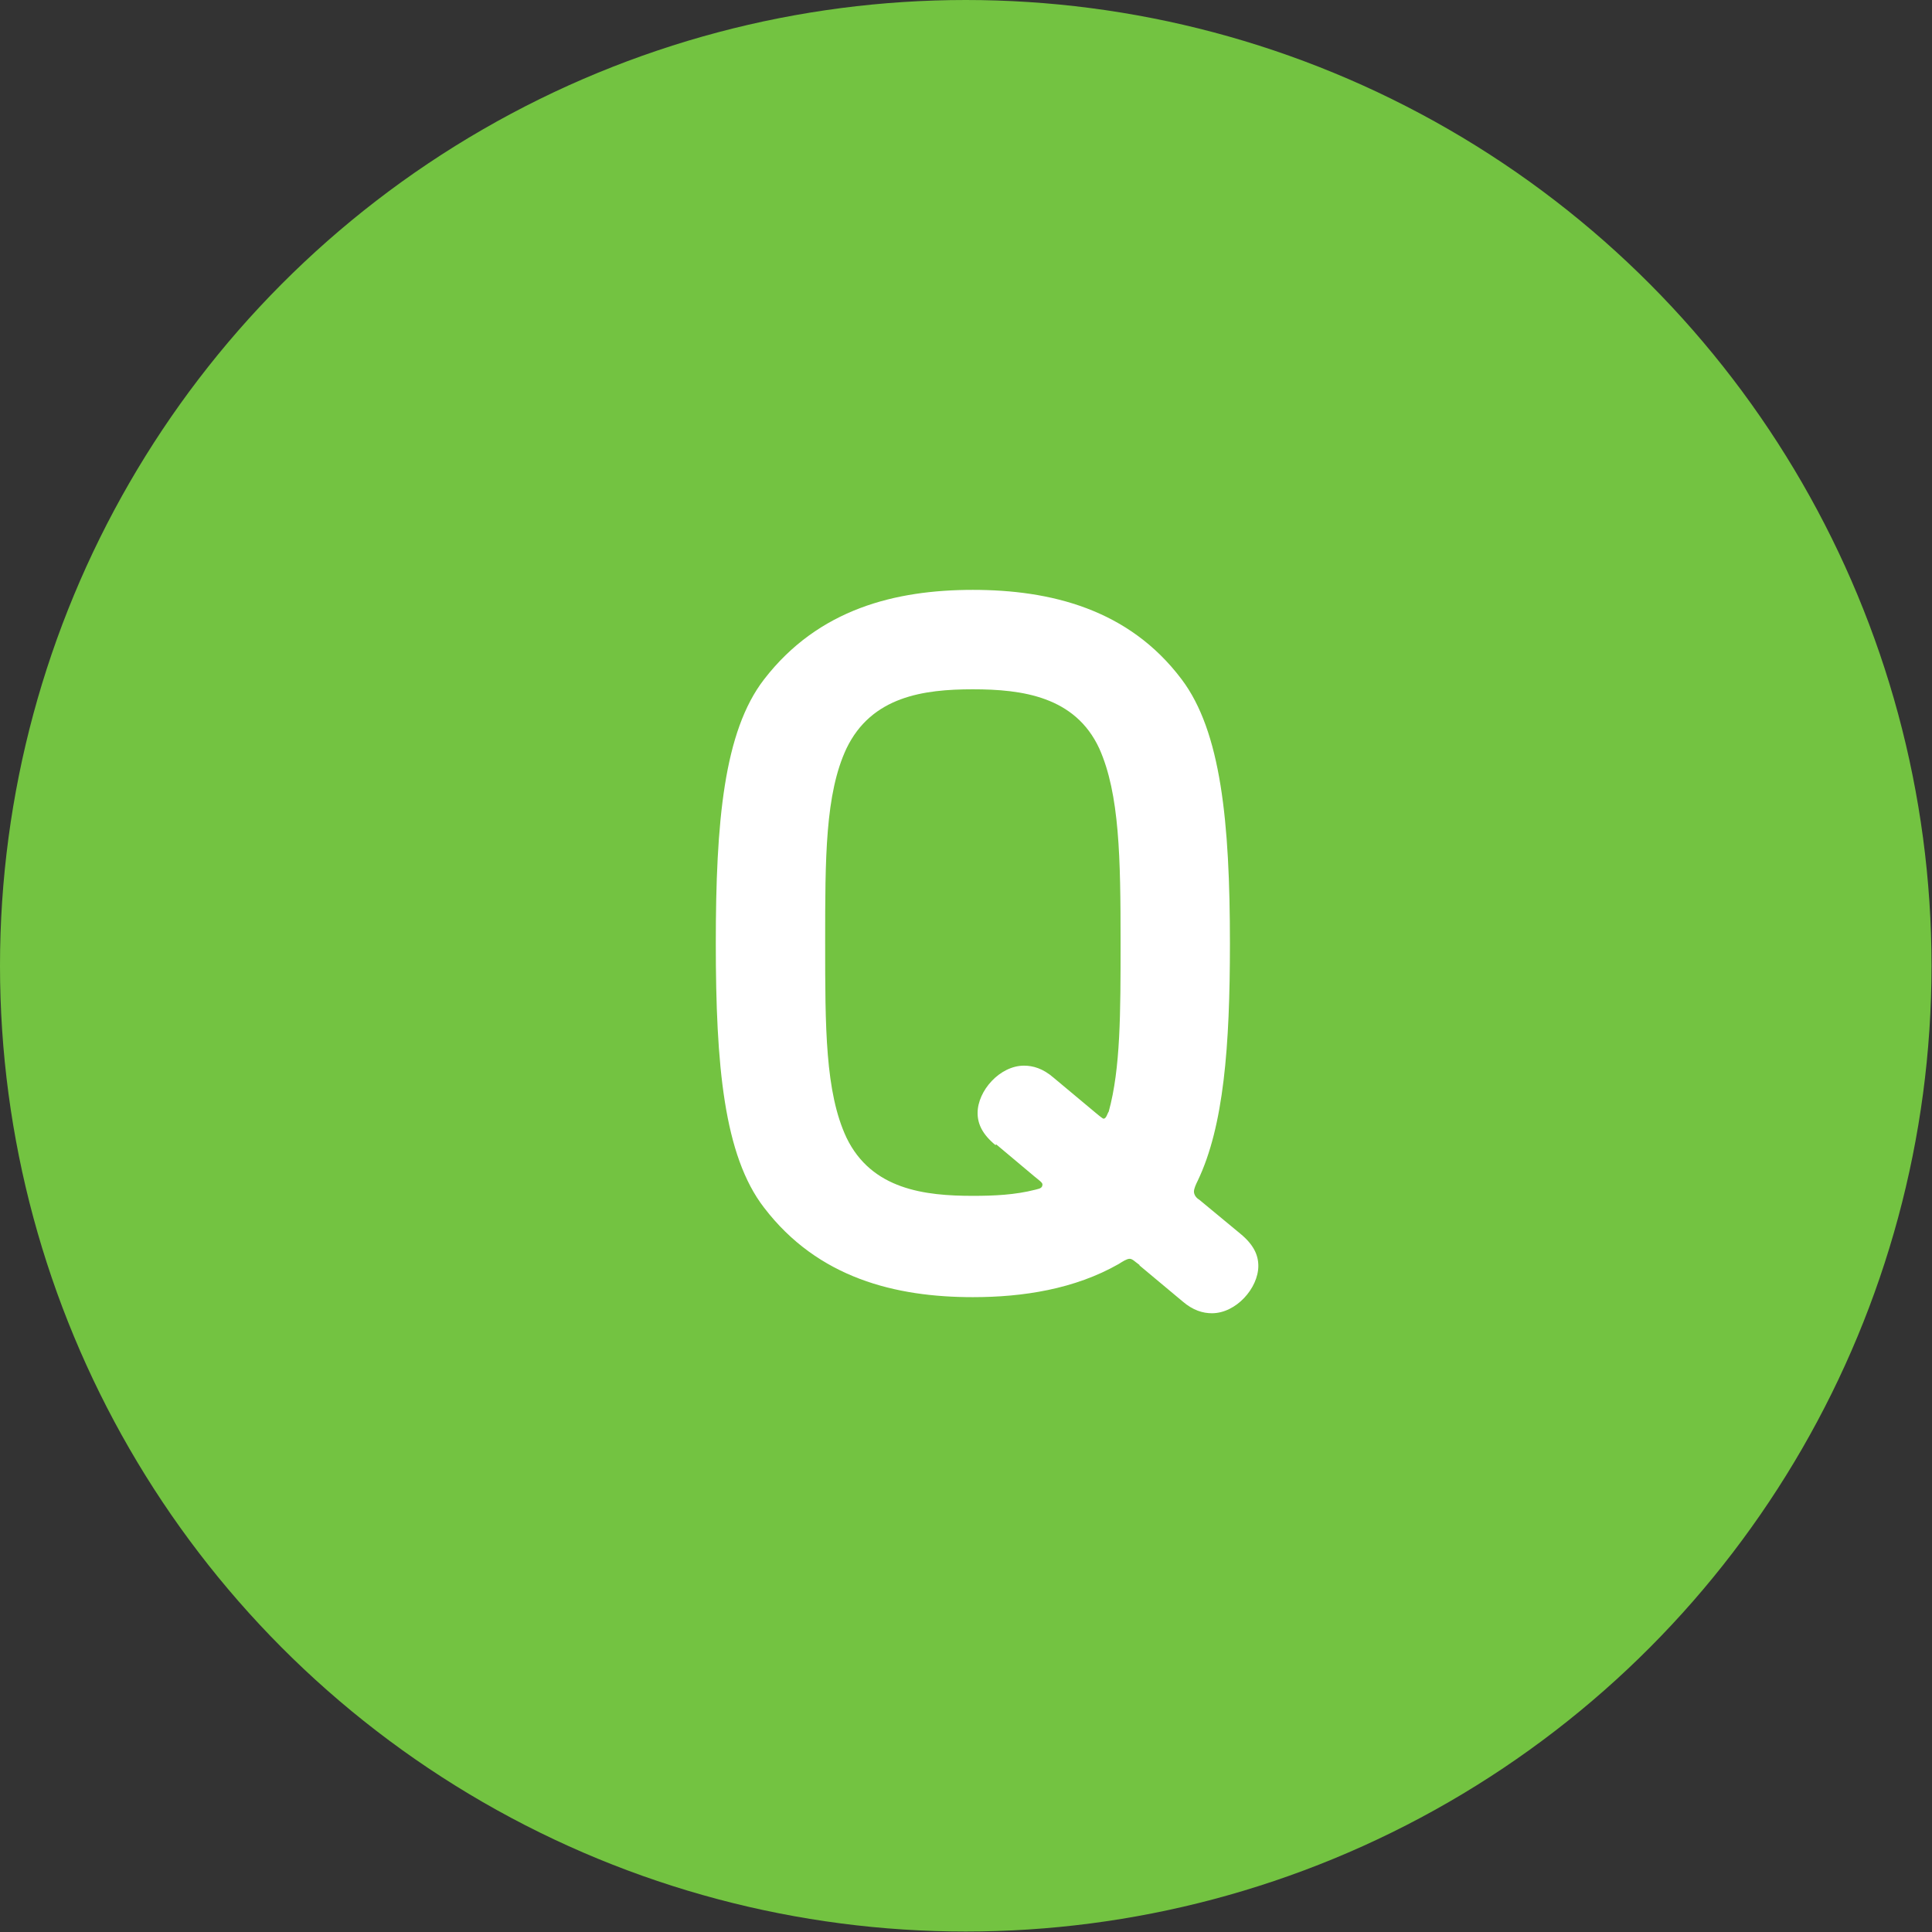 <?xml version="1.0" encoding="UTF-8"?>
<svg id="_レイヤー_2" data-name="レイヤー 2" xmlns="http://www.w3.org/2000/svg" width="40.81" height="40.81" viewBox="0 0 40.81 40.81">
  <rect x="0" y="0" width="40.81" height="40.81" fill="#333333" stroke="none"/>
  <defs>
    <style>
      .cls-1 {
        fill: #73c341;
      }

      .cls-1, .cls-2 {
        stroke-width: 0px;
      }

      .cls-2 {
        fill: #fff;
      }
    </style>
  </defs>
  <g id="_デザイン" data-name="デザイン">
    <circle class="cls-1" cx="20.4" cy="20.4" r="20.4"/>
    <path class="cls-2" d="M24.07,26.72c-.11-.08-.15-.13-.21-.13s-.15.06-.23.11c-.93.53-2.02.7-3.08.7-1.63,0-3.27-.4-4.41-1.89-.85-1.1-1.02-3.01-1.02-5.58s.17-4.48,1.02-5.58c1.15-1.49,2.78-1.89,4.41-1.89s3.29.4,4.41,1.89c.83,1.1,1.02,3.01,1.02,5.58,0,2.17-.13,3.86-.68,5.01-.04.08-.08.17-.08.23s.04.13.11.17l.87.72c.28.23.38.45.38.68,0,.47-.47,1-.98,1-.19,0-.4-.06-.62-.25l-.91-.76ZM21.03,24.19c-.28-.23-.38-.45-.38-.68,0-.47.47-1,.98-1,.19,0,.4.06.62.25l.91.76s.13.11.15.11c.06,0,.08-.11.11-.15.25-.91.25-2.08.25-3.57,0-1.78-.02-3.14-.45-4.1-.51-1.1-1.63-1.25-2.67-1.25s-2.14.15-2.67,1.25c-.45.96-.45,2.31-.45,4.1s0,3.16.45,4.12c.53,1.1,1.66,1.23,2.67,1.23.45,0,.89-.02,1.32-.13.06-.02.15-.02.15-.11,0-.04-.06-.08-.17-.17l-.81-.68Z"/>
  </g>
</svg>